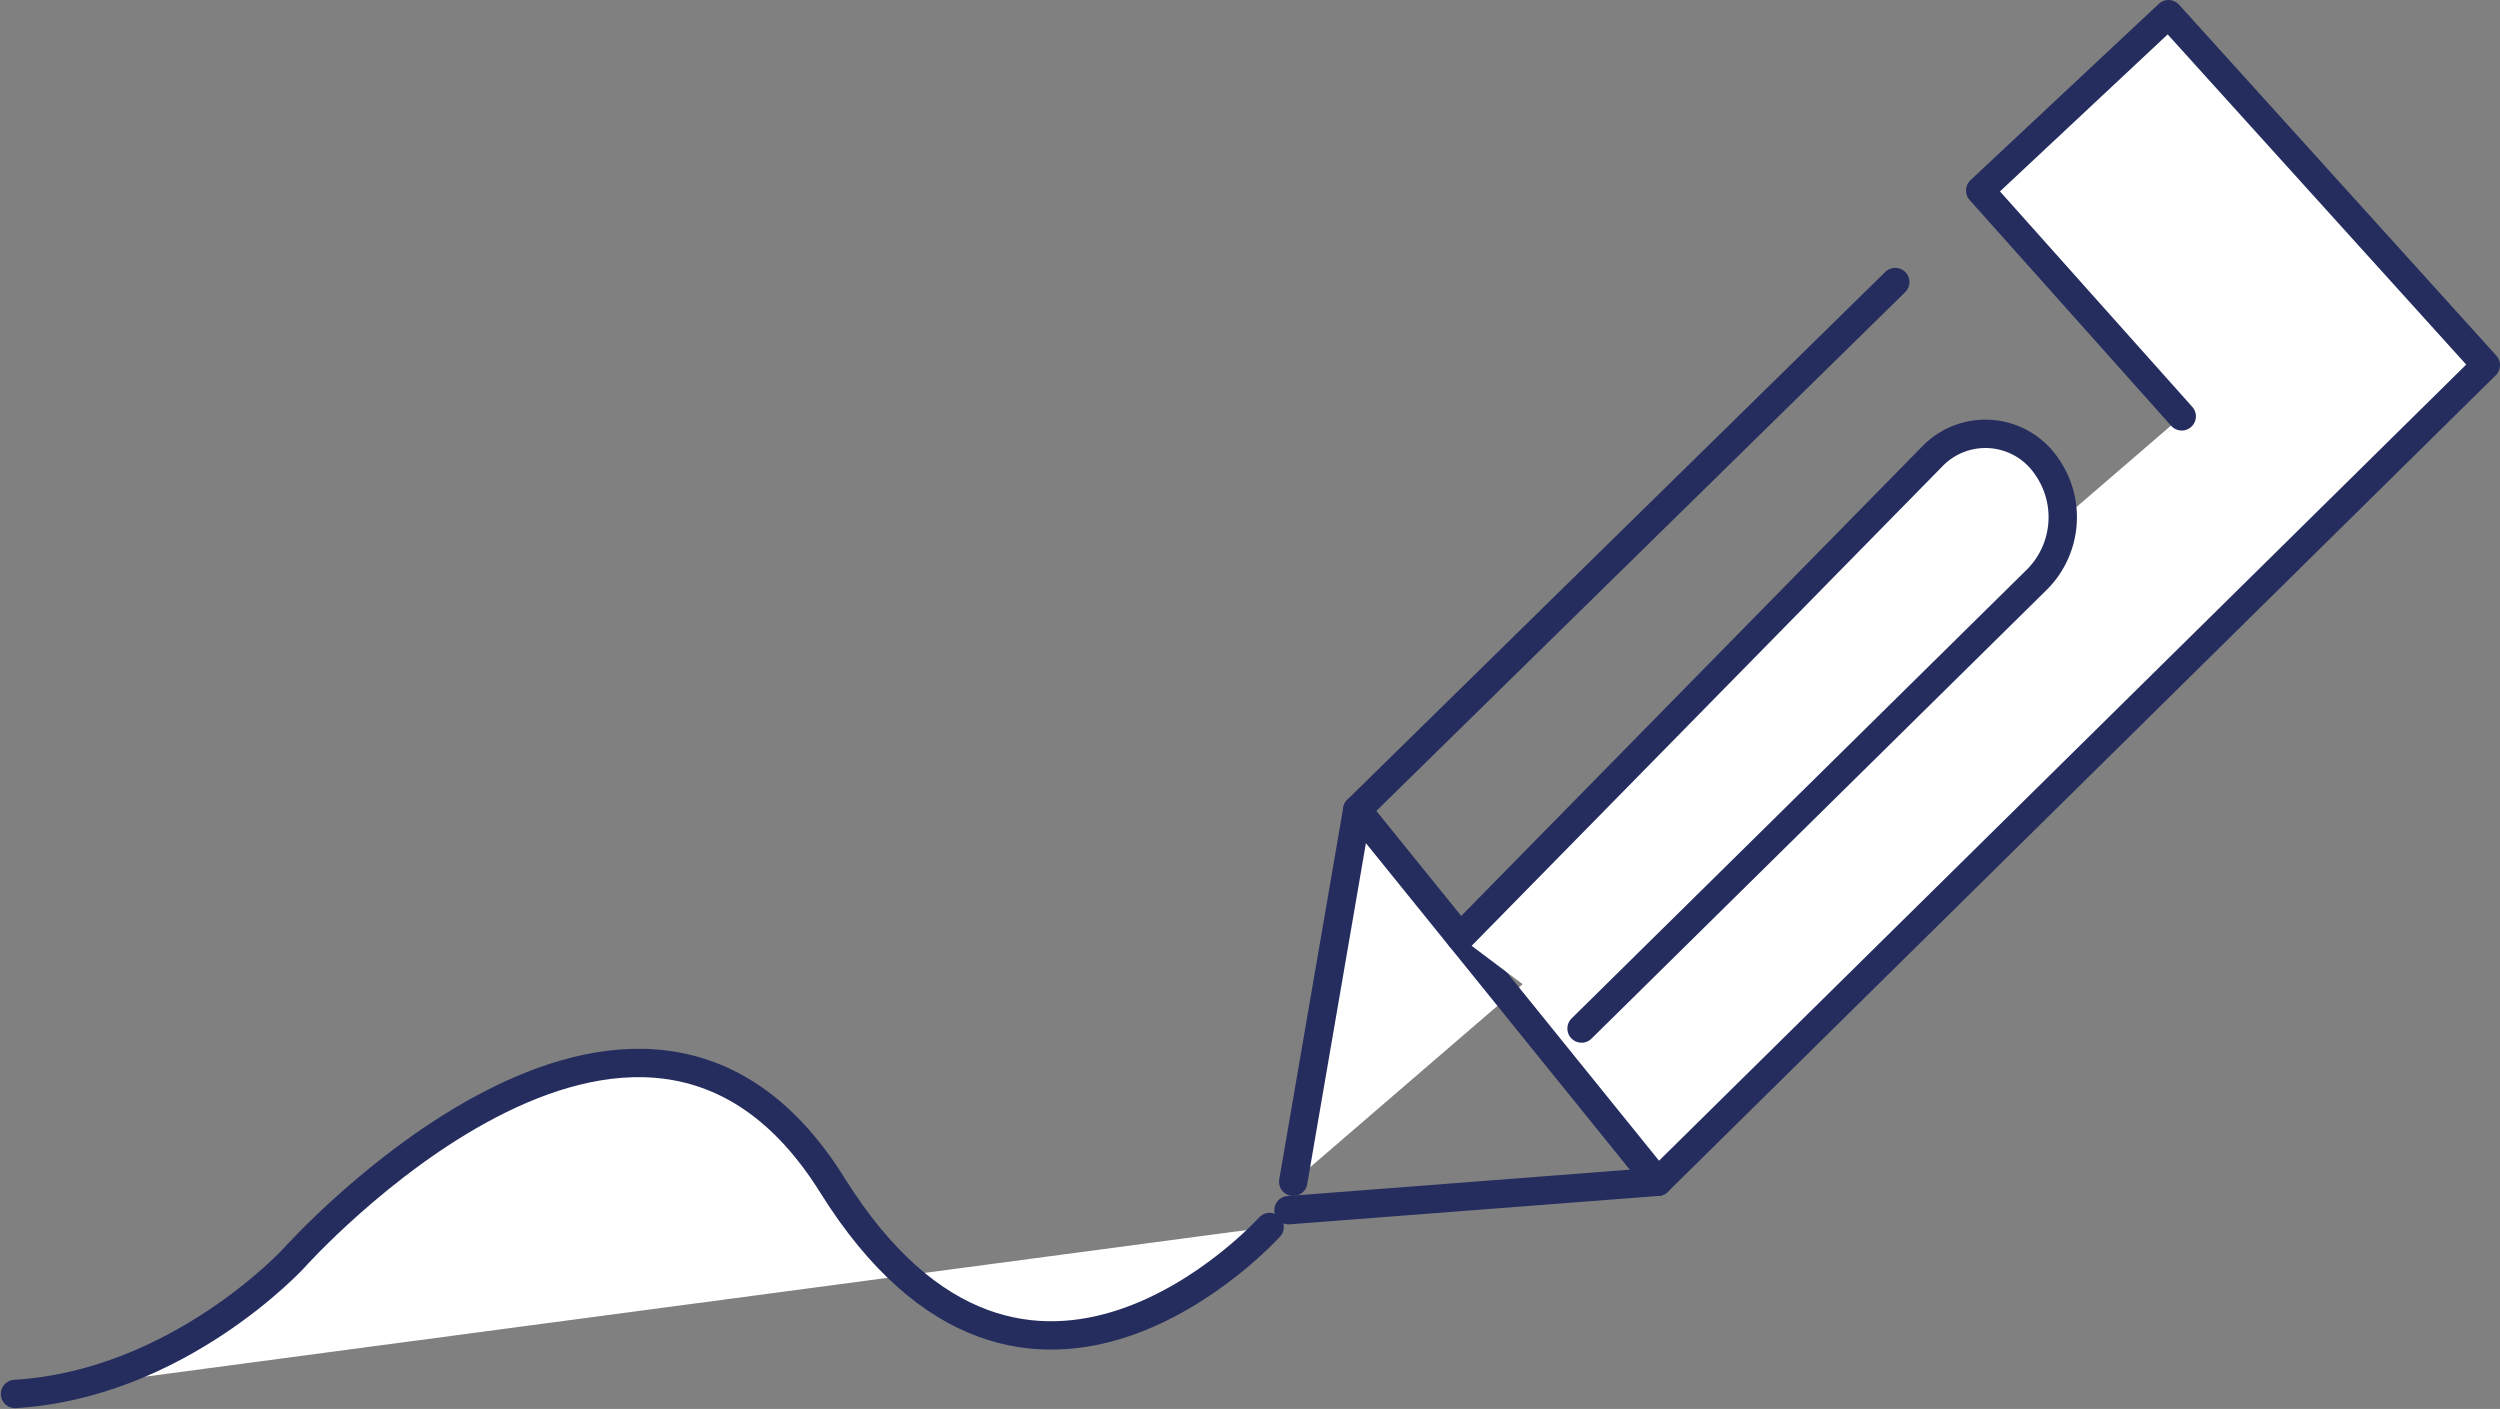 <svg xmlns="http://www.w3.org/2000/svg" viewBox="0 0 132.193 74.502">
  <rect x="0" y="0" width="132.193" height="74.502" fill="#808080" stroke="none"/>
  <g data-name="Group 10305">
    <g stroke="#252d5f" stroke-linecap="round" stroke-linejoin="round" stroke-width="1.5" data-name="Group 10306">
      <path fill="#fff" d="M67.134 64.88s-12.837 14.277-23.132-2.225-28.471 3.88-28.471 3.88-6.1 6.655-14.737 7.174" data-name="Path 56312"/>
      <path fill="#fff" d="m115.364 22.015-10.658-11.941L114.665.75l16.779 18.558L87.662 62.49l-5.726-7.085-1.987-2.46-2.454-3.037-5.727-7.084-3.386 19.666" data-name="Path 56313"/>
      <path fill="none" d="m87.661 62.488-19.53 1.503" data-name="Line 538"/>
      <path fill="none" d="m100.216 14.913-28.45 27.908" data-name="Line 539"/>
      <path fill="#fff" d="m77.212 49.557 24.949-25.41a3.905 3.905 0 0 1 6.063.519 4.666 4.666 0 0 1-.484 5.947L83.629 54.385" data-name="Path 56314"/>
    </g>
  </g>
</svg>
